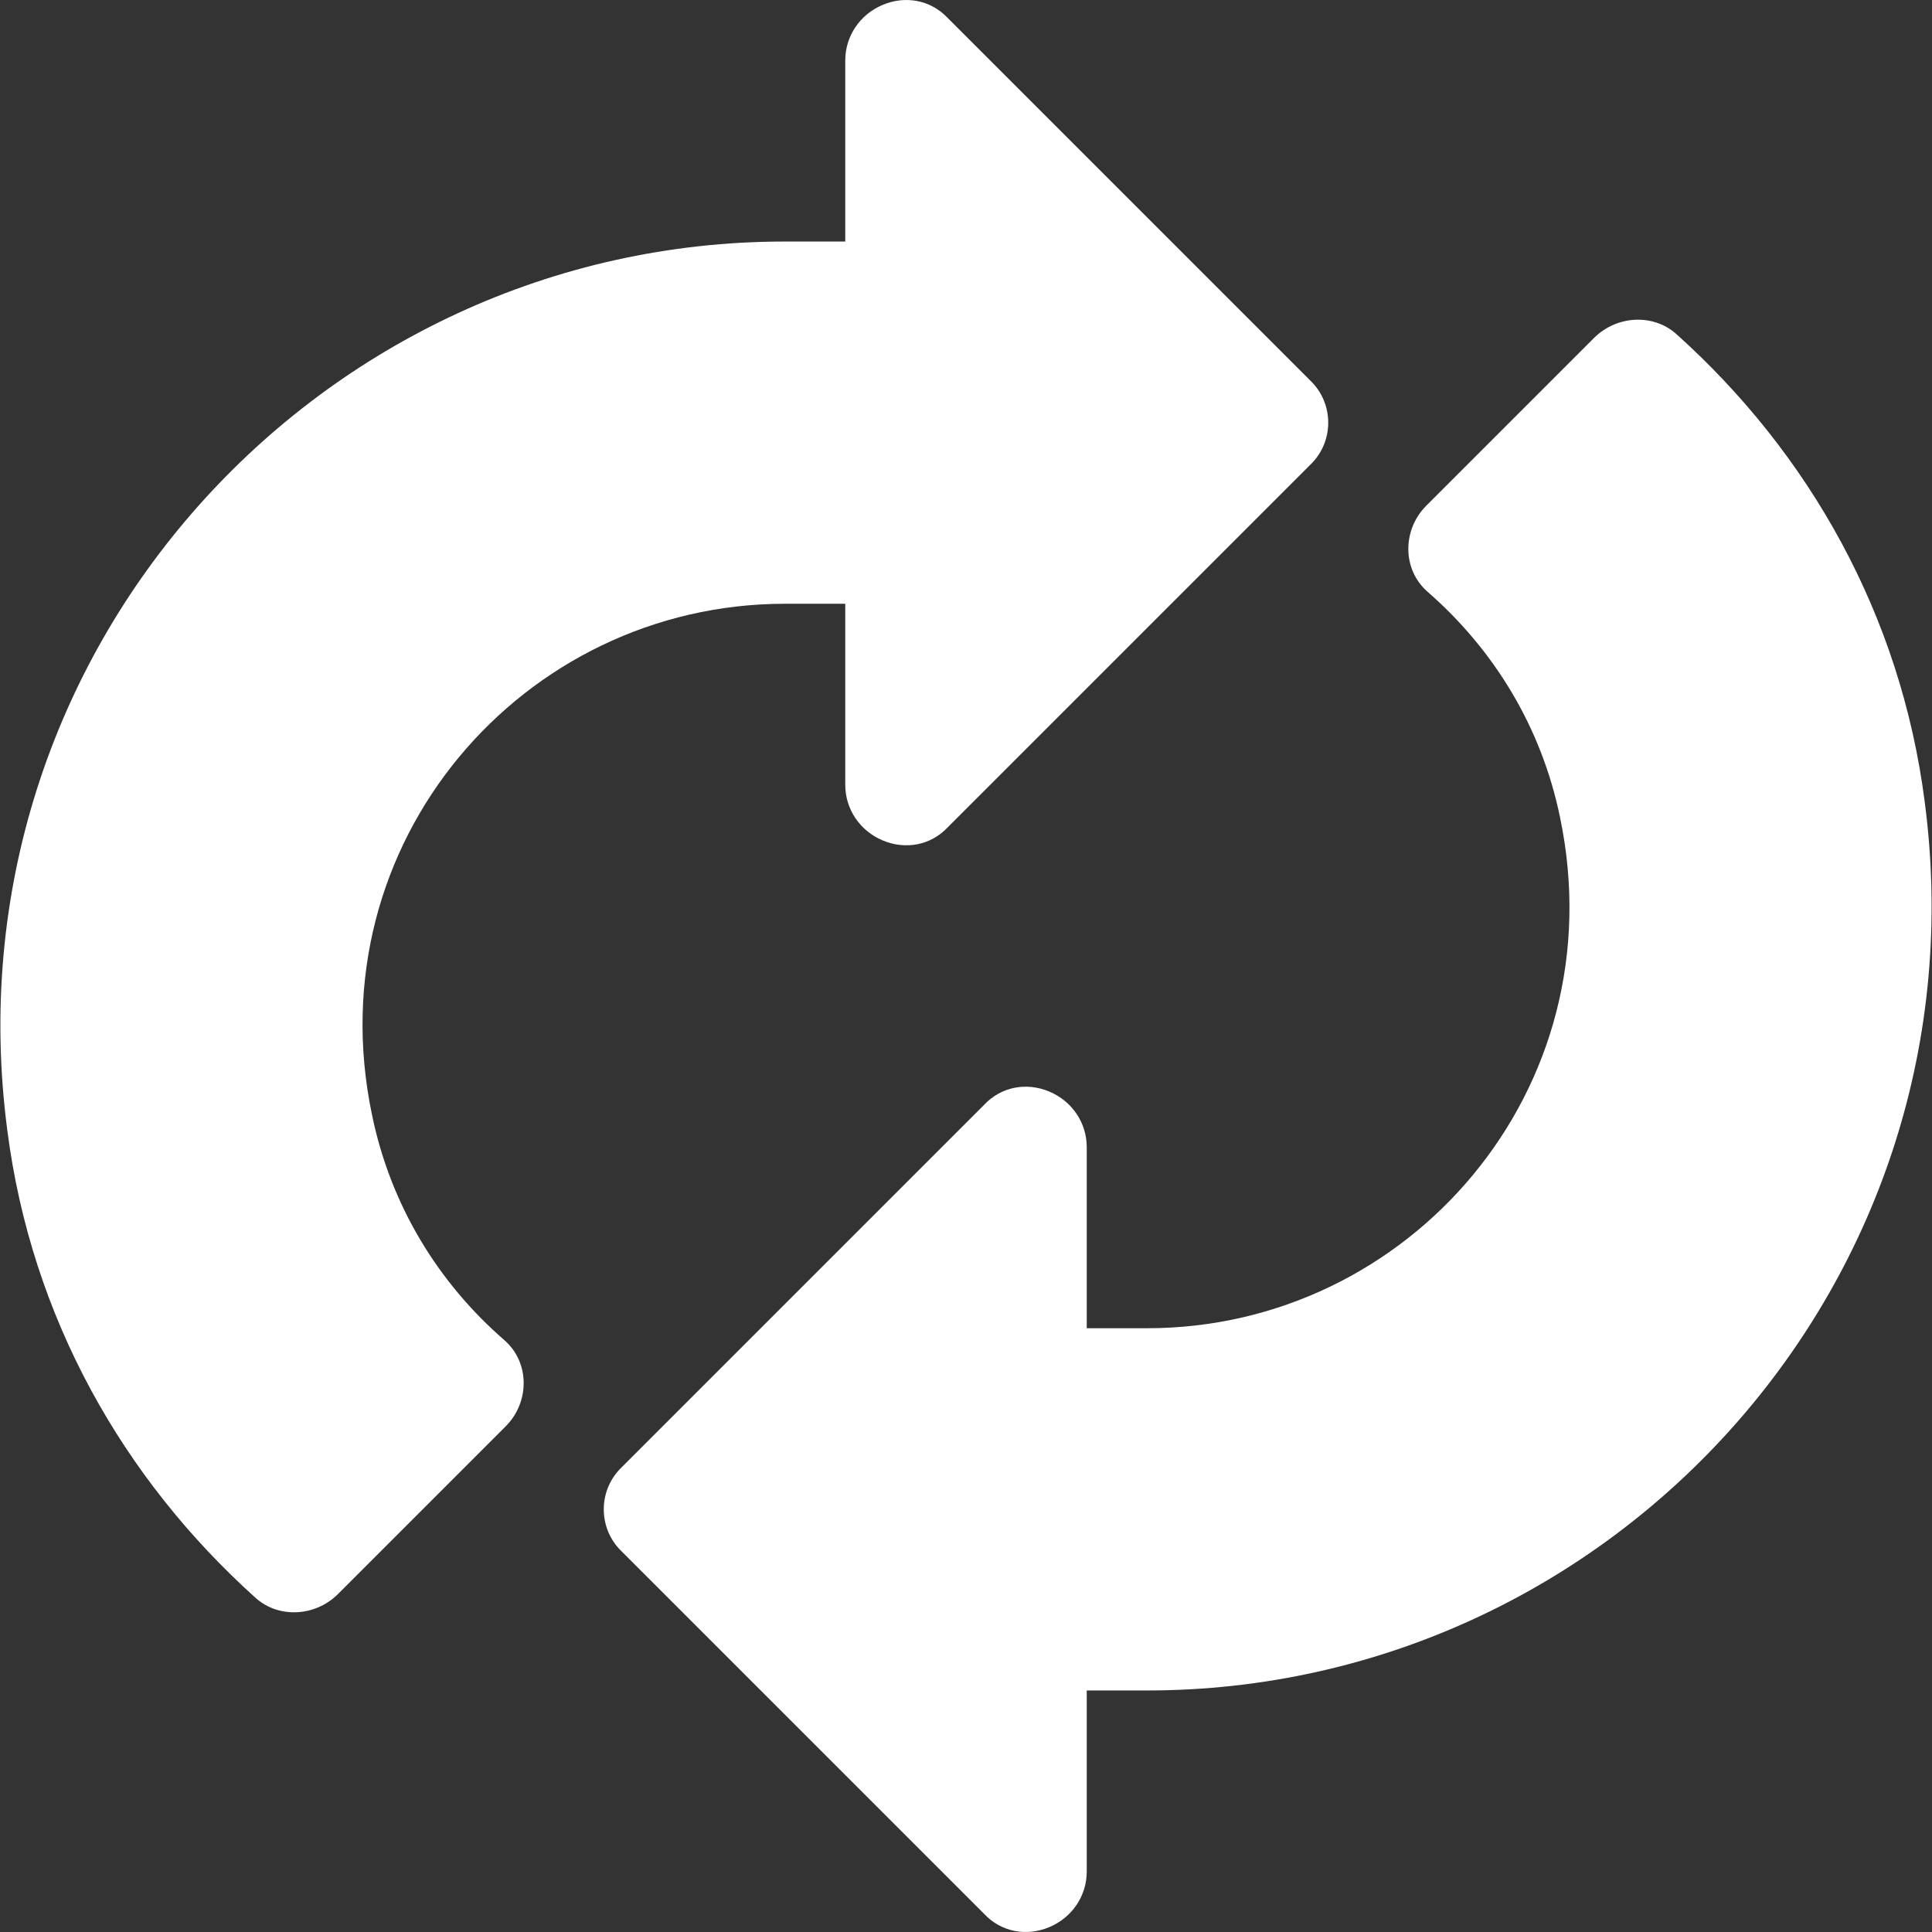 <?xml version="1.0" encoding="iso-8859-1"?>
<!-- Generator: Adobe Illustrator 19.0.0, SVG Export Plug-In . SVG Version: 6.00 Build 0)  -->
<svg xmlns="http://www.w3.org/2000/svg" xmlns:xlink="http://www.w3.org/1999/xlink" version="1.1" id="Capa_1" x="0px" y="0px" viewBox="0 0 512.024 512.024" style="enable-background:new 0 0 512.024 512.024;" xml:space="preserve" width="512px" height="512px">
<rect x="0" y="0" width="512.024" height="512.024" fill="#333333" stroke="none"/>
<g>
	<g>
		<path d="M347.212,100.812l-96-96c-4.48-4.8-11.2-6.08-17.28-3.52c-6.08,2.56-9.92,8.32-9.92,14.72v48h-16    c-123.52,0-222.72,108.8-206.08,235.52c6.368,49.536,30.592,92.256,65.76,123.904c6.208,5.6,15.936,4.96,21.856-0.96l44.48-44.48    c6.368-6.368,6.432-16.896-0.352-22.816c-17.536-15.232-30.176-35.744-35.104-59.808c-15.04-72,40-135.36,109.44-135.36h16v48    c0,6.4,3.84,12.16,9.92,14.72c6.08,2.56,12.8,1.28,17.28-3.52l96-96C353.612,117.132,353.612,106.892,347.212,100.812z" fill="#FFFFFF"/>
	</g>
</g>
<g>
	<g>
		<path d="M510.092,212.492c-6.368-49.536-30.592-92.288-65.76-123.904c-6.208-5.6-15.936-4.96-21.856,0.96l-44.48,44.48    c-6.368,6.368-6.432,16.896,0.352,22.816c17.504,15.264,30.176,35.776,35.104,59.808c15.04,72-40,135.36-109.44,135.36h-16v-48    c0-6.4-3.84-12.16-9.92-14.72s-12.8-1.28-17.28,3.52l-96,96c-6.4,6.08-6.4,16.32,0,22.4l96,96c4.48,4.8,11.2,6.08,17.28,3.52    c6.08-2.56,9.92-8.32,9.92-14.72v-48h16C427.532,448.012,526.732,339.212,510.092,212.492z" fill="#FFFFFF"/>
	</g>
</g>
<g>
</g>
<g>
</g>
<g>
</g>
<g>
</g>
<g>
</g>
<g>
</g>
<g>
</g>
<g>
</g>
<g>
</g>
<g>
</g>
<g>
</g>
<g>
</g>
<g>
</g>
<g>
</g>
<g>
</g>
</svg>
